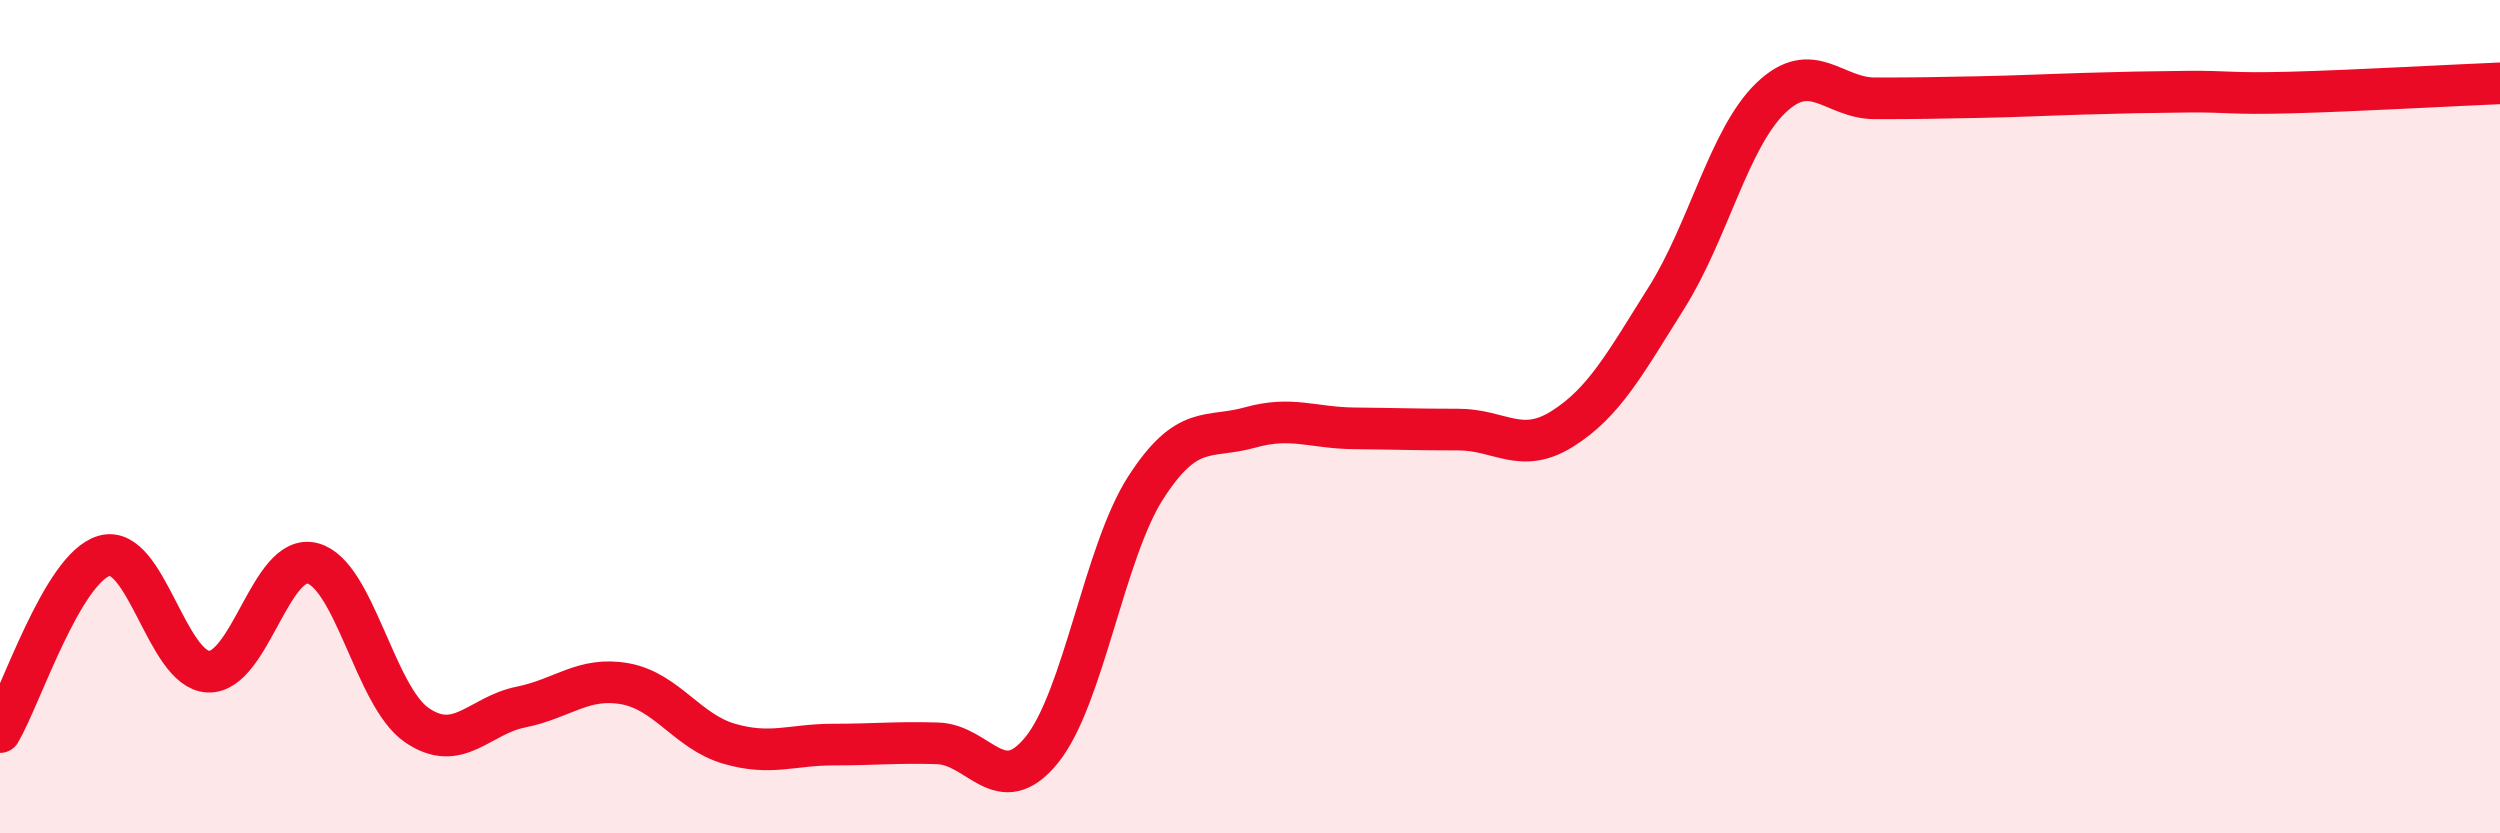 
    <svg width="60" height="20" viewBox="0 0 60 20" xmlns="http://www.w3.org/2000/svg">
      <path
        d="M 0,17.57 C 0.5,16.72 1.5,13.63 2.5,13.34 C 3.5,13.05 4,16.08 5,16.12 C 6,16.16 6.5,13.26 7.5,13.52 C 8.5,13.78 9,16.71 10,17.4 C 11,18.09 11.5,17.17 12.5,16.97 C 13.5,16.77 14,16.23 15,16.41 C 16,16.59 16.5,17.56 17.5,17.85 C 18.5,18.14 19,17.87 20,17.87 C 21,17.87 21.5,17.81 22.5,17.84 C 23.5,17.87 24,19.23 25,18 C 26,16.77 26.5,13.25 27.5,11.7 C 28.5,10.15 29,10.54 30,10.26 C 31,9.98 31.5,10.27 32.5,10.28 C 33.5,10.29 34,10.31 35,10.31 C 36,10.31 36.5,10.92 37.5,10.29 C 38.5,9.66 39,8.73 40,7.14 C 41,5.55 41.5,3.31 42.5,2.35 C 43.5,1.39 44,2.36 45,2.36 C 46,2.36 46.5,2.35 47.5,2.33 C 48.5,2.31 49,2.28 50,2.25 C 51,2.22 51.5,2.21 52.5,2.2 C 53.5,2.19 53.5,2.26 55,2.22 C 56.5,2.18 59,2.04 60,2L60 20L0 20Z"
        fill="#EB0A25"
        opacity="0.1"
        stroke-linecap="round"
        stroke-linejoin="round"
      />
      <path
        d="M 0,17.57 C 0.5,16.72 1.5,13.63 2.5,13.34 C 3.5,13.05 4,16.08 5,16.12 C 6,16.16 6.5,13.26 7.5,13.52 C 8.5,13.78 9,16.71 10,17.4 C 11,18.09 11.5,17.17 12.5,16.97 C 13.5,16.77 14,16.23 15,16.41 C 16,16.59 16.5,17.56 17.5,17.85 C 18.5,18.14 19,17.87 20,17.87 C 21,17.87 21.5,17.81 22.5,17.84 C 23.5,17.87 24,19.23 25,18 C 26,16.77 26.5,13.25 27.5,11.7 C 28.5,10.15 29,10.54 30,10.26 C 31,9.98 31.5,10.27 32.5,10.28 C 33.5,10.29 34,10.31 35,10.31 C 36,10.31 36.5,10.92 37.5,10.29 C 38.5,9.66 39,8.73 40,7.14 C 41,5.55 41.5,3.31 42.5,2.35 C 43.5,1.39 44,2.36 45,2.36 C 46,2.36 46.5,2.35 47.5,2.33 C 48.5,2.31 49,2.28 50,2.25 C 51,2.22 51.5,2.21 52.5,2.2 C 53.5,2.19 53.5,2.26 55,2.22 C 56.5,2.18 59,2.04 60,2"
        stroke="#EB0A25"
        stroke-width="1"
        fill="none"
        stroke-linecap="round"
        stroke-linejoin="round"
      />
    </svg>
  